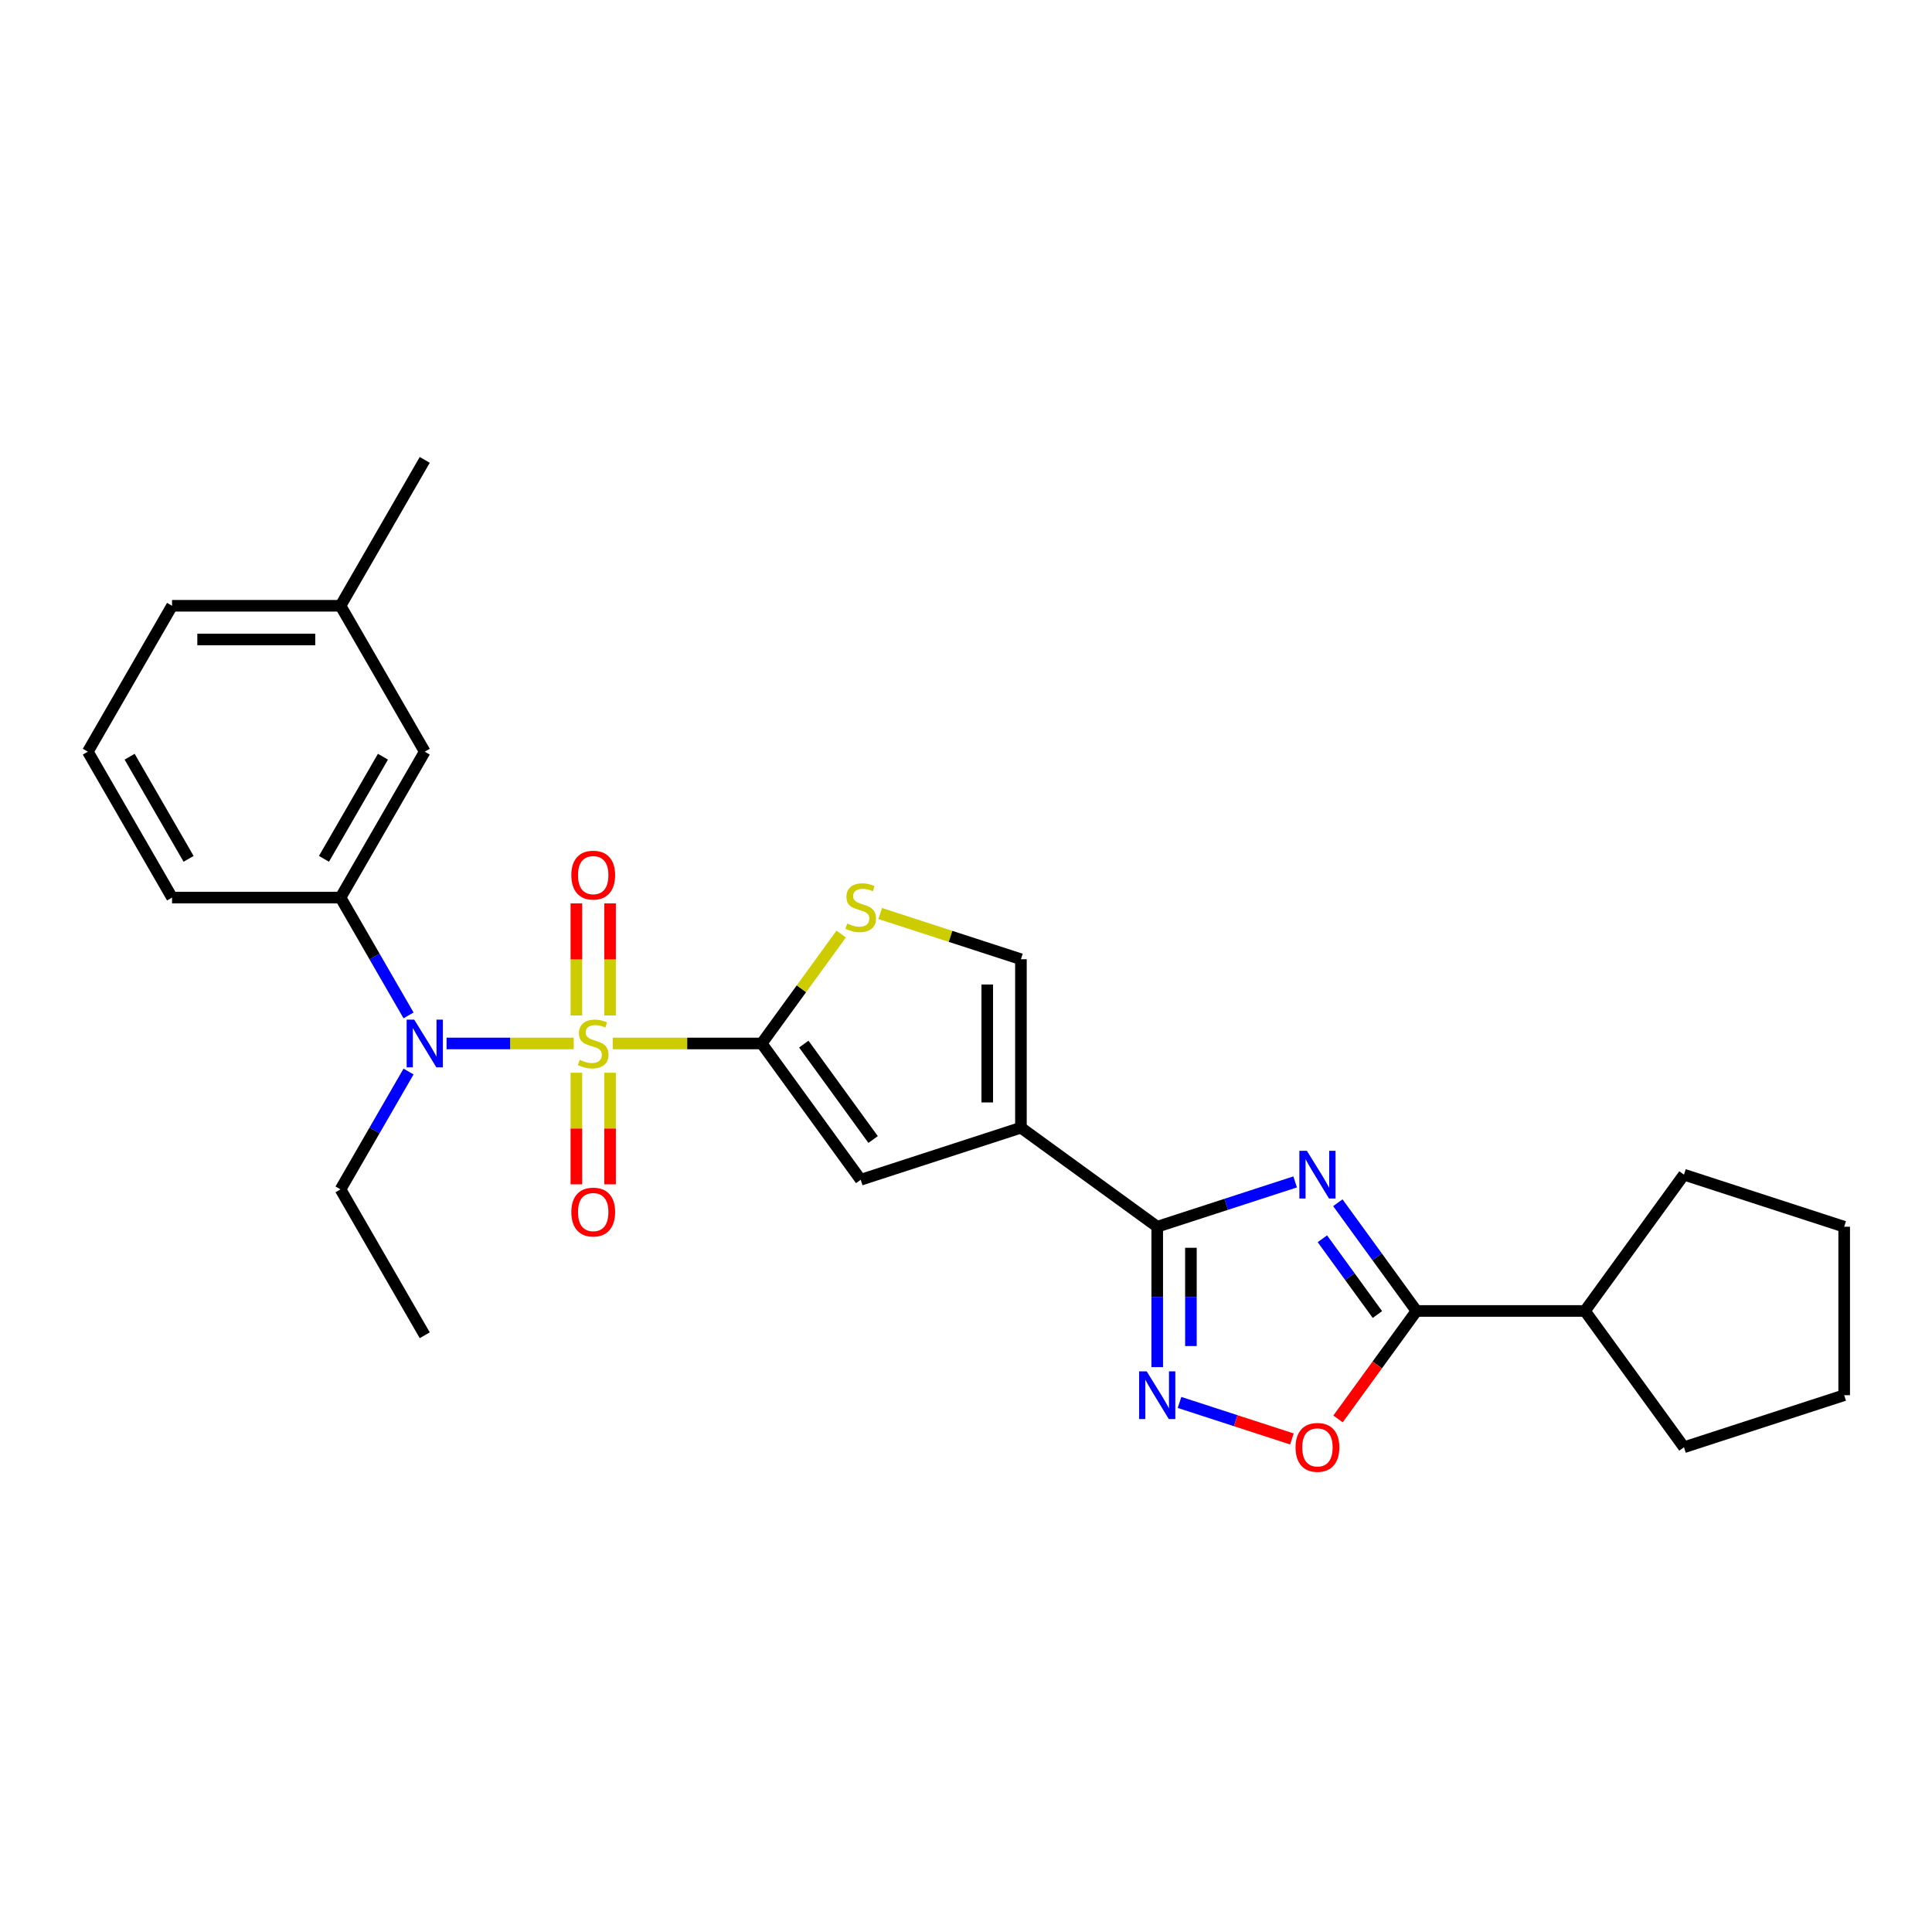 <?xml version='1.0' encoding='iso-8859-1'?>
<svg version='1.1' baseProfile='full'
              xmlns='http://www.w3.org/2000/svg'
                      xmlns:rdkit='http://www.rdkit.org/xml'
                      xmlns:xlink='http://www.w3.org/1999/xlink'
                  xml:space='preserve'
width='1000px' height='1000px' viewBox='0 0 1000 1000'>
<!-- END OF HEADER -->
<rect style='opacity:1.0;fill:#FFFFFF;stroke:none' width='1000' height='1000' x='0' y='0'> </rect>
<path class='bond-0' d='M 317.147,540.098 L 355.698,540.098' style='fill:none;fill-rule:evenodd;stroke:#CCCC00;stroke-width:6px;stroke-linecap:butt;stroke-linejoin:miter;stroke-opacity:1' />
<path class='bond-0' d='M 355.698,540.098 L 394.248,540.098' style='fill:none;fill-rule:evenodd;stroke:#000000;stroke-width:6px;stroke-linecap:butt;stroke-linejoin:miter;stroke-opacity:1' />
<path class='bond-6' d='M 296.952,540.098 L 264.048,540.098' style='fill:none;fill-rule:evenodd;stroke:#CCCC00;stroke-width:6px;stroke-linecap:butt;stroke-linejoin:miter;stroke-opacity:1' />
<path class='bond-6' d='M 264.048,540.098 L 231.144,540.098' style='fill:none;fill-rule:evenodd;stroke:#0000FF;stroke-width:6px;stroke-linecap:butt;stroke-linejoin:miter;stroke-opacity:1' />
<path class='bond-12' d='M 315.77,525.606 L 315.77,496.597' style='fill:none;fill-rule:evenodd;stroke:#CCCC00;stroke-width:6px;stroke-linecap:butt;stroke-linejoin:miter;stroke-opacity:1' />
<path class='bond-12' d='M 315.77,496.597 L 315.77,467.588' style='fill:none;fill-rule:evenodd;stroke:#FF0000;stroke-width:6px;stroke-linecap:butt;stroke-linejoin:miter;stroke-opacity:1' />
<path class='bond-12' d='M 298.33,525.606 L 298.33,496.597' style='fill:none;fill-rule:evenodd;stroke:#CCCC00;stroke-width:6px;stroke-linecap:butt;stroke-linejoin:miter;stroke-opacity:1' />
<path class='bond-12' d='M 298.33,496.597 L 298.33,467.588' style='fill:none;fill-rule:evenodd;stroke:#FF0000;stroke-width:6px;stroke-linecap:butt;stroke-linejoin:miter;stroke-opacity:1' />
<path class='bond-13' d='M 298.33,555.253 L 298.33,584.131' style='fill:none;fill-rule:evenodd;stroke:#CCCC00;stroke-width:6px;stroke-linecap:butt;stroke-linejoin:miter;stroke-opacity:1' />
<path class='bond-13' d='M 298.33,584.131 L 298.33,613.009' style='fill:none;fill-rule:evenodd;stroke:#FF0000;stroke-width:6px;stroke-linecap:butt;stroke-linejoin:miter;stroke-opacity:1' />
<path class='bond-13' d='M 315.77,555.253 L 315.77,584.131' style='fill:none;fill-rule:evenodd;stroke:#CCCC00;stroke-width:6px;stroke-linecap:butt;stroke-linejoin:miter;stroke-opacity:1' />
<path class='bond-13' d='M 315.77,584.131 L 315.77,613.009' style='fill:none;fill-rule:evenodd;stroke:#FF0000;stroke-width:6px;stroke-linecap:butt;stroke-linejoin:miter;stroke-opacity:1' />
<path class='bond-7' d='M 394.248,540.098 L 445.502,610.643' style='fill:none;fill-rule:evenodd;stroke:#000000;stroke-width:6px;stroke-linecap:butt;stroke-linejoin:miter;stroke-opacity:1' />
<path class='bond-7' d='M 416.045,540.429 L 451.923,589.811' style='fill:none;fill-rule:evenodd;stroke:#000000;stroke-width:6px;stroke-linecap:butt;stroke-linejoin:miter;stroke-opacity:1' />
<path class='bond-8' d='M 394.248,540.098 L 414.826,511.775' style='fill:none;fill-rule:evenodd;stroke:#000000;stroke-width:6px;stroke-linecap:butt;stroke-linejoin:miter;stroke-opacity:1' />
<path class='bond-8' d='M 414.826,511.775 L 435.405,483.451' style='fill:none;fill-rule:evenodd;stroke:#CCCC00;stroke-width:6px;stroke-linecap:butt;stroke-linejoin:miter;stroke-opacity:1' />
<path class='bond-1' d='M 670.363,611.757 L 634.671,623.354' style='fill:none;fill-rule:evenodd;stroke:#0000FF;stroke-width:6px;stroke-linecap:butt;stroke-linejoin:miter;stroke-opacity:1' />
<path class='bond-1' d='M 634.671,623.354 L 598.978,634.951' style='fill:none;fill-rule:evenodd;stroke:#000000;stroke-width:6px;stroke-linecap:butt;stroke-linejoin:miter;stroke-opacity:1' />
<path class='bond-5' d='M 692.463,622.533 L 712.813,650.542' style='fill:none;fill-rule:evenodd;stroke:#0000FF;stroke-width:6px;stroke-linecap:butt;stroke-linejoin:miter;stroke-opacity:1' />
<path class='bond-5' d='M 712.813,650.542 L 733.162,678.551' style='fill:none;fill-rule:evenodd;stroke:#000000;stroke-width:6px;stroke-linecap:butt;stroke-linejoin:miter;stroke-opacity:1' />
<path class='bond-5' d='M 684.459,641.186 L 698.704,660.792' style='fill:none;fill-rule:evenodd;stroke:#0000FF;stroke-width:6px;stroke-linecap:butt;stroke-linejoin:miter;stroke-opacity:1' />
<path class='bond-5' d='M 698.704,660.792 L 712.949,680.399' style='fill:none;fill-rule:evenodd;stroke:#000000;stroke-width:6px;stroke-linecap:butt;stroke-linejoin:miter;stroke-opacity:1' />
<path class='bond-2' d='M 598.978,634.951 L 528.433,583.697' style='fill:none;fill-rule:evenodd;stroke:#000000;stroke-width:6px;stroke-linecap:butt;stroke-linejoin:miter;stroke-opacity:1' />
<path class='bond-4' d='M 598.978,634.951 L 598.978,671.287' style='fill:none;fill-rule:evenodd;stroke:#000000;stroke-width:6px;stroke-linecap:butt;stroke-linejoin:miter;stroke-opacity:1' />
<path class='bond-4' d='M 598.978,671.287 L 598.978,707.623' style='fill:none;fill-rule:evenodd;stroke:#0000FF;stroke-width:6px;stroke-linecap:butt;stroke-linejoin:miter;stroke-opacity:1' />
<path class='bond-4' d='M 616.418,645.852 L 616.418,671.287' style='fill:none;fill-rule:evenodd;stroke:#000000;stroke-width:6px;stroke-linecap:butt;stroke-linejoin:miter;stroke-opacity:1' />
<path class='bond-4' d='M 616.418,671.287 L 616.418,696.722' style='fill:none;fill-rule:evenodd;stroke:#0000FF;stroke-width:6px;stroke-linecap:butt;stroke-linejoin:miter;stroke-opacity:1' />
<path class='bond-3' d='M 528.433,583.697 L 445.502,610.643' style='fill:none;fill-rule:evenodd;stroke:#000000;stroke-width:6px;stroke-linecap:butt;stroke-linejoin:miter;stroke-opacity:1' />
<path class='bond-27' d='M 528.433,583.697 L 528.433,496.499' style='fill:none;fill-rule:evenodd;stroke:#000000;stroke-width:6px;stroke-linecap:butt;stroke-linejoin:miter;stroke-opacity:1' />
<path class='bond-27' d='M 510.993,570.618 L 510.993,509.579' style='fill:none;fill-rule:evenodd;stroke:#000000;stroke-width:6px;stroke-linecap:butt;stroke-linejoin:miter;stroke-opacity:1' />
<path class='bond-9' d='M 610.523,725.901 L 639.61,735.352' style='fill:none;fill-rule:evenodd;stroke:#0000FF;stroke-width:6px;stroke-linecap:butt;stroke-linejoin:miter;stroke-opacity:1' />
<path class='bond-9' d='M 639.61,735.352 L 668.696,744.803' style='fill:none;fill-rule:evenodd;stroke:#FF0000;stroke-width:6px;stroke-linecap:butt;stroke-linejoin:miter;stroke-opacity:1' />
<path class='bond-15' d='M 733.162,678.551 L 820.361,678.551' style='fill:none;fill-rule:evenodd;stroke:#000000;stroke-width:6px;stroke-linecap:butt;stroke-linejoin:miter;stroke-opacity:1' />
<path class='bond-29' d='M 733.162,678.551 L 712.863,706.49' style='fill:none;fill-rule:evenodd;stroke:#000000;stroke-width:6px;stroke-linecap:butt;stroke-linejoin:miter;stroke-opacity:1' />
<path class='bond-29' d='M 712.863,706.49 L 692.565,734.429' style='fill:none;fill-rule:evenodd;stroke:#FF0000;stroke-width:6px;stroke-linecap:butt;stroke-linejoin:miter;stroke-opacity:1' />
<path class='bond-11' d='M 211.464,525.571 L 193.858,495.077' style='fill:none;fill-rule:evenodd;stroke:#0000FF;stroke-width:6px;stroke-linecap:butt;stroke-linejoin:miter;stroke-opacity:1' />
<path class='bond-11' d='M 193.858,495.077 L 176.252,464.582' style='fill:none;fill-rule:evenodd;stroke:#000000;stroke-width:6px;stroke-linecap:butt;stroke-linejoin:miter;stroke-opacity:1' />
<path class='bond-17' d='M 211.464,554.625 L 193.858,585.12' style='fill:none;fill-rule:evenodd;stroke:#0000FF;stroke-width:6px;stroke-linecap:butt;stroke-linejoin:miter;stroke-opacity:1' />
<path class='bond-17' d='M 193.858,585.12 L 176.252,615.614' style='fill:none;fill-rule:evenodd;stroke:#000000;stroke-width:6px;stroke-linecap:butt;stroke-linejoin:miter;stroke-opacity:1' />
<path class='bond-10' d='M 455.6,472.834 L 492.016,484.667' style='fill:none;fill-rule:evenodd;stroke:#CCCC00;stroke-width:6px;stroke-linecap:butt;stroke-linejoin:miter;stroke-opacity:1' />
<path class='bond-10' d='M 492.016,484.667 L 528.433,496.499' style='fill:none;fill-rule:evenodd;stroke:#000000;stroke-width:6px;stroke-linecap:butt;stroke-linejoin:miter;stroke-opacity:1' />
<path class='bond-14' d='M 176.252,464.582 L 219.851,389.066' style='fill:none;fill-rule:evenodd;stroke:#000000;stroke-width:6px;stroke-linecap:butt;stroke-linejoin:miter;stroke-opacity:1' />
<path class='bond-14' d='M 167.689,444.535 L 198.208,391.674' style='fill:none;fill-rule:evenodd;stroke:#000000;stroke-width:6px;stroke-linecap:butt;stroke-linejoin:miter;stroke-opacity:1' />
<path class='bond-18' d='M 176.252,464.582 L 89.054,464.582' style='fill:none;fill-rule:evenodd;stroke:#000000;stroke-width:6px;stroke-linecap:butt;stroke-linejoin:miter;stroke-opacity:1' />
<path class='bond-16' d='M 219.851,389.066 L 176.252,313.55' style='fill:none;fill-rule:evenodd;stroke:#000000;stroke-width:6px;stroke-linecap:butt;stroke-linejoin:miter;stroke-opacity:1' />
<path class='bond-21' d='M 820.361,678.551 L 871.615,608.006' style='fill:none;fill-rule:evenodd;stroke:#000000;stroke-width:6px;stroke-linecap:butt;stroke-linejoin:miter;stroke-opacity:1' />
<path class='bond-22' d='M 820.361,678.551 L 871.615,749.096' style='fill:none;fill-rule:evenodd;stroke:#000000;stroke-width:6px;stroke-linecap:butt;stroke-linejoin:miter;stroke-opacity:1' />
<path class='bond-23' d='M 176.252,313.55 L 219.851,238.034' style='fill:none;fill-rule:evenodd;stroke:#000000;stroke-width:6px;stroke-linecap:butt;stroke-linejoin:miter;stroke-opacity:1' />
<path class='bond-28' d='M 176.252,313.55 L 89.054,313.55' style='fill:none;fill-rule:evenodd;stroke:#000000;stroke-width:6px;stroke-linecap:butt;stroke-linejoin:miter;stroke-opacity:1' />
<path class='bond-28' d='M 163.172,330.99 L 102.134,330.99' style='fill:none;fill-rule:evenodd;stroke:#000000;stroke-width:6px;stroke-linecap:butt;stroke-linejoin:miter;stroke-opacity:1' />
<path class='bond-24' d='M 176.252,615.614 L 219.851,691.13' style='fill:none;fill-rule:evenodd;stroke:#000000;stroke-width:6px;stroke-linecap:butt;stroke-linejoin:miter;stroke-opacity:1' />
<path class='bond-19' d='M 89.054,464.582 L 45.455,389.066' style='fill:none;fill-rule:evenodd;stroke:#000000;stroke-width:6px;stroke-linecap:butt;stroke-linejoin:miter;stroke-opacity:1' />
<path class='bond-19' d='M 97.617,444.535 L 67.098,391.674' style='fill:none;fill-rule:evenodd;stroke:#000000;stroke-width:6px;stroke-linecap:butt;stroke-linejoin:miter;stroke-opacity:1' />
<path class='bond-20' d='M 45.455,389.066 L 89.054,313.55' style='fill:none;fill-rule:evenodd;stroke:#000000;stroke-width:6px;stroke-linecap:butt;stroke-linejoin:miter;stroke-opacity:1' />
<path class='bond-25' d='M 871.615,608.006 L 954.545,634.951' style='fill:none;fill-rule:evenodd;stroke:#000000;stroke-width:6px;stroke-linecap:butt;stroke-linejoin:miter;stroke-opacity:1' />
<path class='bond-26' d='M 871.615,749.096 L 954.545,722.15' style='fill:none;fill-rule:evenodd;stroke:#000000;stroke-width:6px;stroke-linecap:butt;stroke-linejoin:miter;stroke-opacity:1' />
<path class='bond-30' d='M 954.545,634.951 L 954.545,722.15' style='fill:none;fill-rule:evenodd;stroke:#000000;stroke-width:6px;stroke-linecap:butt;stroke-linejoin:miter;stroke-opacity:1' />
<path  class='atom-0' d='M 300.074 548.574
Q 300.353 548.678, 301.504 549.167
Q 302.655 549.655, 303.911 549.969
Q 305.201 550.248, 306.457 550.248
Q 308.794 550.248, 310.154 549.132
Q 311.514 547.981, 311.514 545.993
Q 311.514 544.632, 310.817 543.795
Q 310.154 542.958, 309.108 542.505
Q 308.061 542.051, 306.317 541.528
Q 304.12 540.866, 302.795 540.238
Q 301.504 539.61, 300.562 538.284
Q 299.655 536.959, 299.655 534.727
Q 299.655 531.622, 301.748 529.704
Q 303.876 527.786, 308.061 527.786
Q 310.921 527.786, 314.165 529.146
L 313.363 531.832
Q 310.398 530.611, 308.166 530.611
Q 305.759 530.611, 304.434 531.622
Q 303.108 532.599, 303.143 534.308
Q 303.143 535.634, 303.806 536.436
Q 304.504 537.238, 305.48 537.691
Q 306.492 538.145, 308.166 538.668
Q 310.398 539.366, 311.724 540.063
Q 313.049 540.761, 313.991 542.191
Q 314.967 543.586, 314.967 545.993
Q 314.967 549.411, 312.665 551.26
Q 310.398 553.073, 306.596 553.073
Q 304.399 553.073, 302.725 552.585
Q 301.085 552.132, 299.132 551.329
L 300.074 548.574
' fill='#CCCC00'/>
<path  class='atom-2' d='M 676.45 595.658
L 684.542 608.738
Q 685.344 610.029, 686.635 612.365
Q 687.925 614.702, 687.995 614.842
L 687.995 595.658
L 691.274 595.658
L 691.274 620.353
L 687.89 620.353
L 679.205 606.052
Q 678.194 604.378, 677.113 602.46
Q 676.066 600.541, 675.752 599.948
L 675.752 620.353
L 672.543 620.353
L 672.543 595.658
L 676.45 595.658
' fill='#0000FF'/>
<path  class='atom-5' d='M 593.519 709.802
L 601.611 722.882
Q 602.413 724.173, 603.704 726.51
Q 604.995 728.847, 605.064 728.986
L 605.064 709.802
L 608.343 709.802
L 608.343 734.497
L 604.96 734.497
L 596.275 720.197
Q 595.263 718.522, 594.182 716.604
Q 593.136 714.686, 592.822 714.093
L 592.822 734.497
L 589.613 734.497
L 589.613 709.802
L 593.519 709.802
' fill='#0000FF'/>
<path  class='atom-7' d='M 214.393 527.751
L 222.485 540.831
Q 223.287 542.121, 224.578 544.458
Q 225.868 546.795, 225.938 546.935
L 225.938 527.751
L 229.217 527.751
L 229.217 552.445
L 225.833 552.445
L 217.148 538.145
Q 216.137 536.471, 215.055 534.552
Q 214.009 532.634, 213.695 532.041
L 213.695 552.445
L 210.486 552.445
L 210.486 527.751
L 214.393 527.751
' fill='#0000FF'/>
<path  class='atom-9' d='M 438.526 478.029
Q 438.805 478.133, 439.956 478.622
Q 441.107 479.11, 442.363 479.424
Q 443.654 479.703, 444.909 479.703
Q 447.246 479.703, 448.606 478.587
Q 449.967 477.436, 449.967 475.448
Q 449.967 474.087, 449.269 473.25
Q 448.606 472.413, 447.56 471.96
Q 446.514 471.506, 444.77 470.983
Q 442.572 470.321, 441.247 469.693
Q 439.956 469.065, 439.015 467.739
Q 438.108 466.414, 438.108 464.182
Q 438.108 461.077, 440.201 459.159
Q 442.328 457.241, 446.514 457.241
Q 449.374 457.241, 452.618 458.601
L 451.815 461.287
Q 448.851 460.066, 446.618 460.066
Q 444.212 460.066, 442.886 461.077
Q 441.561 462.054, 441.596 463.763
Q 441.596 465.089, 442.258 465.891
Q 442.956 466.693, 443.933 467.146
Q 444.944 467.6, 446.618 468.123
Q 448.851 468.821, 450.176 469.518
Q 451.501 470.216, 452.443 471.646
Q 453.42 473.041, 453.42 475.448
Q 453.42 478.866, 451.118 480.715
Q 448.851 482.528, 445.049 482.528
Q 442.851 482.528, 441.177 482.04
Q 439.538 481.587, 437.585 480.784
L 438.526 478.029
' fill='#CCCC00'/>
<path  class='atom-10' d='M 670.573 749.165
Q 670.573 743.236, 673.503 739.922
Q 676.432 736.609, 681.908 736.609
Q 687.385 736.609, 690.314 739.922
Q 693.244 743.236, 693.244 749.165
Q 693.244 755.165, 690.28 758.583
Q 687.315 761.966, 681.908 761.966
Q 676.467 761.966, 673.503 758.583
Q 670.573 755.199, 670.573 749.165
M 681.908 759.176
Q 685.675 759.176, 687.698 756.664
Q 689.756 754.118, 689.756 749.165
Q 689.756 744.317, 687.698 741.876
Q 685.675 739.399, 681.908 739.399
Q 678.142 739.399, 676.084 741.841
Q 674.061 744.282, 674.061 749.165
Q 674.061 754.153, 676.084 756.664
Q 678.142 759.176, 681.908 759.176
' fill='#FF0000'/>
<path  class='atom-13' d='M 295.714 452.969
Q 295.714 447.04, 298.644 443.726
Q 301.574 440.413, 307.05 440.413
Q 312.526 440.413, 315.456 443.726
Q 318.386 447.04, 318.386 452.969
Q 318.386 458.969, 315.421 462.387
Q 312.456 465.77, 307.05 465.77
Q 301.609 465.77, 298.644 462.387
Q 295.714 459.004, 295.714 452.969
M 307.05 462.98
Q 310.817 462.98, 312.84 460.469
Q 314.898 457.922, 314.898 452.969
Q 314.898 448.121, 312.84 445.68
Q 310.817 443.203, 307.05 443.203
Q 303.283 443.203, 301.225 445.645
Q 299.202 448.086, 299.202 452.969
Q 299.202 457.957, 301.225 460.469
Q 303.283 462.98, 307.05 462.98
' fill='#FF0000'/>
<path  class='atom-14' d='M 295.714 627.366
Q 295.714 621.437, 298.644 618.123
Q 301.574 614.81, 307.05 614.81
Q 312.526 614.81, 315.456 618.123
Q 318.386 621.437, 318.386 627.366
Q 318.386 633.366, 315.421 636.784
Q 312.456 640.167, 307.05 640.167
Q 301.609 640.167, 298.644 636.784
Q 295.714 633.4, 295.714 627.366
M 307.05 637.377
Q 310.817 637.377, 312.84 634.865
Q 314.898 632.319, 314.898 627.366
Q 314.898 622.518, 312.84 620.077
Q 310.817 617.6, 307.05 617.6
Q 303.283 617.6, 301.225 620.042
Q 299.202 622.483, 299.202 627.366
Q 299.202 632.354, 301.225 634.865
Q 303.283 637.377, 307.05 637.377
' fill='#FF0000'/>
</svg>
